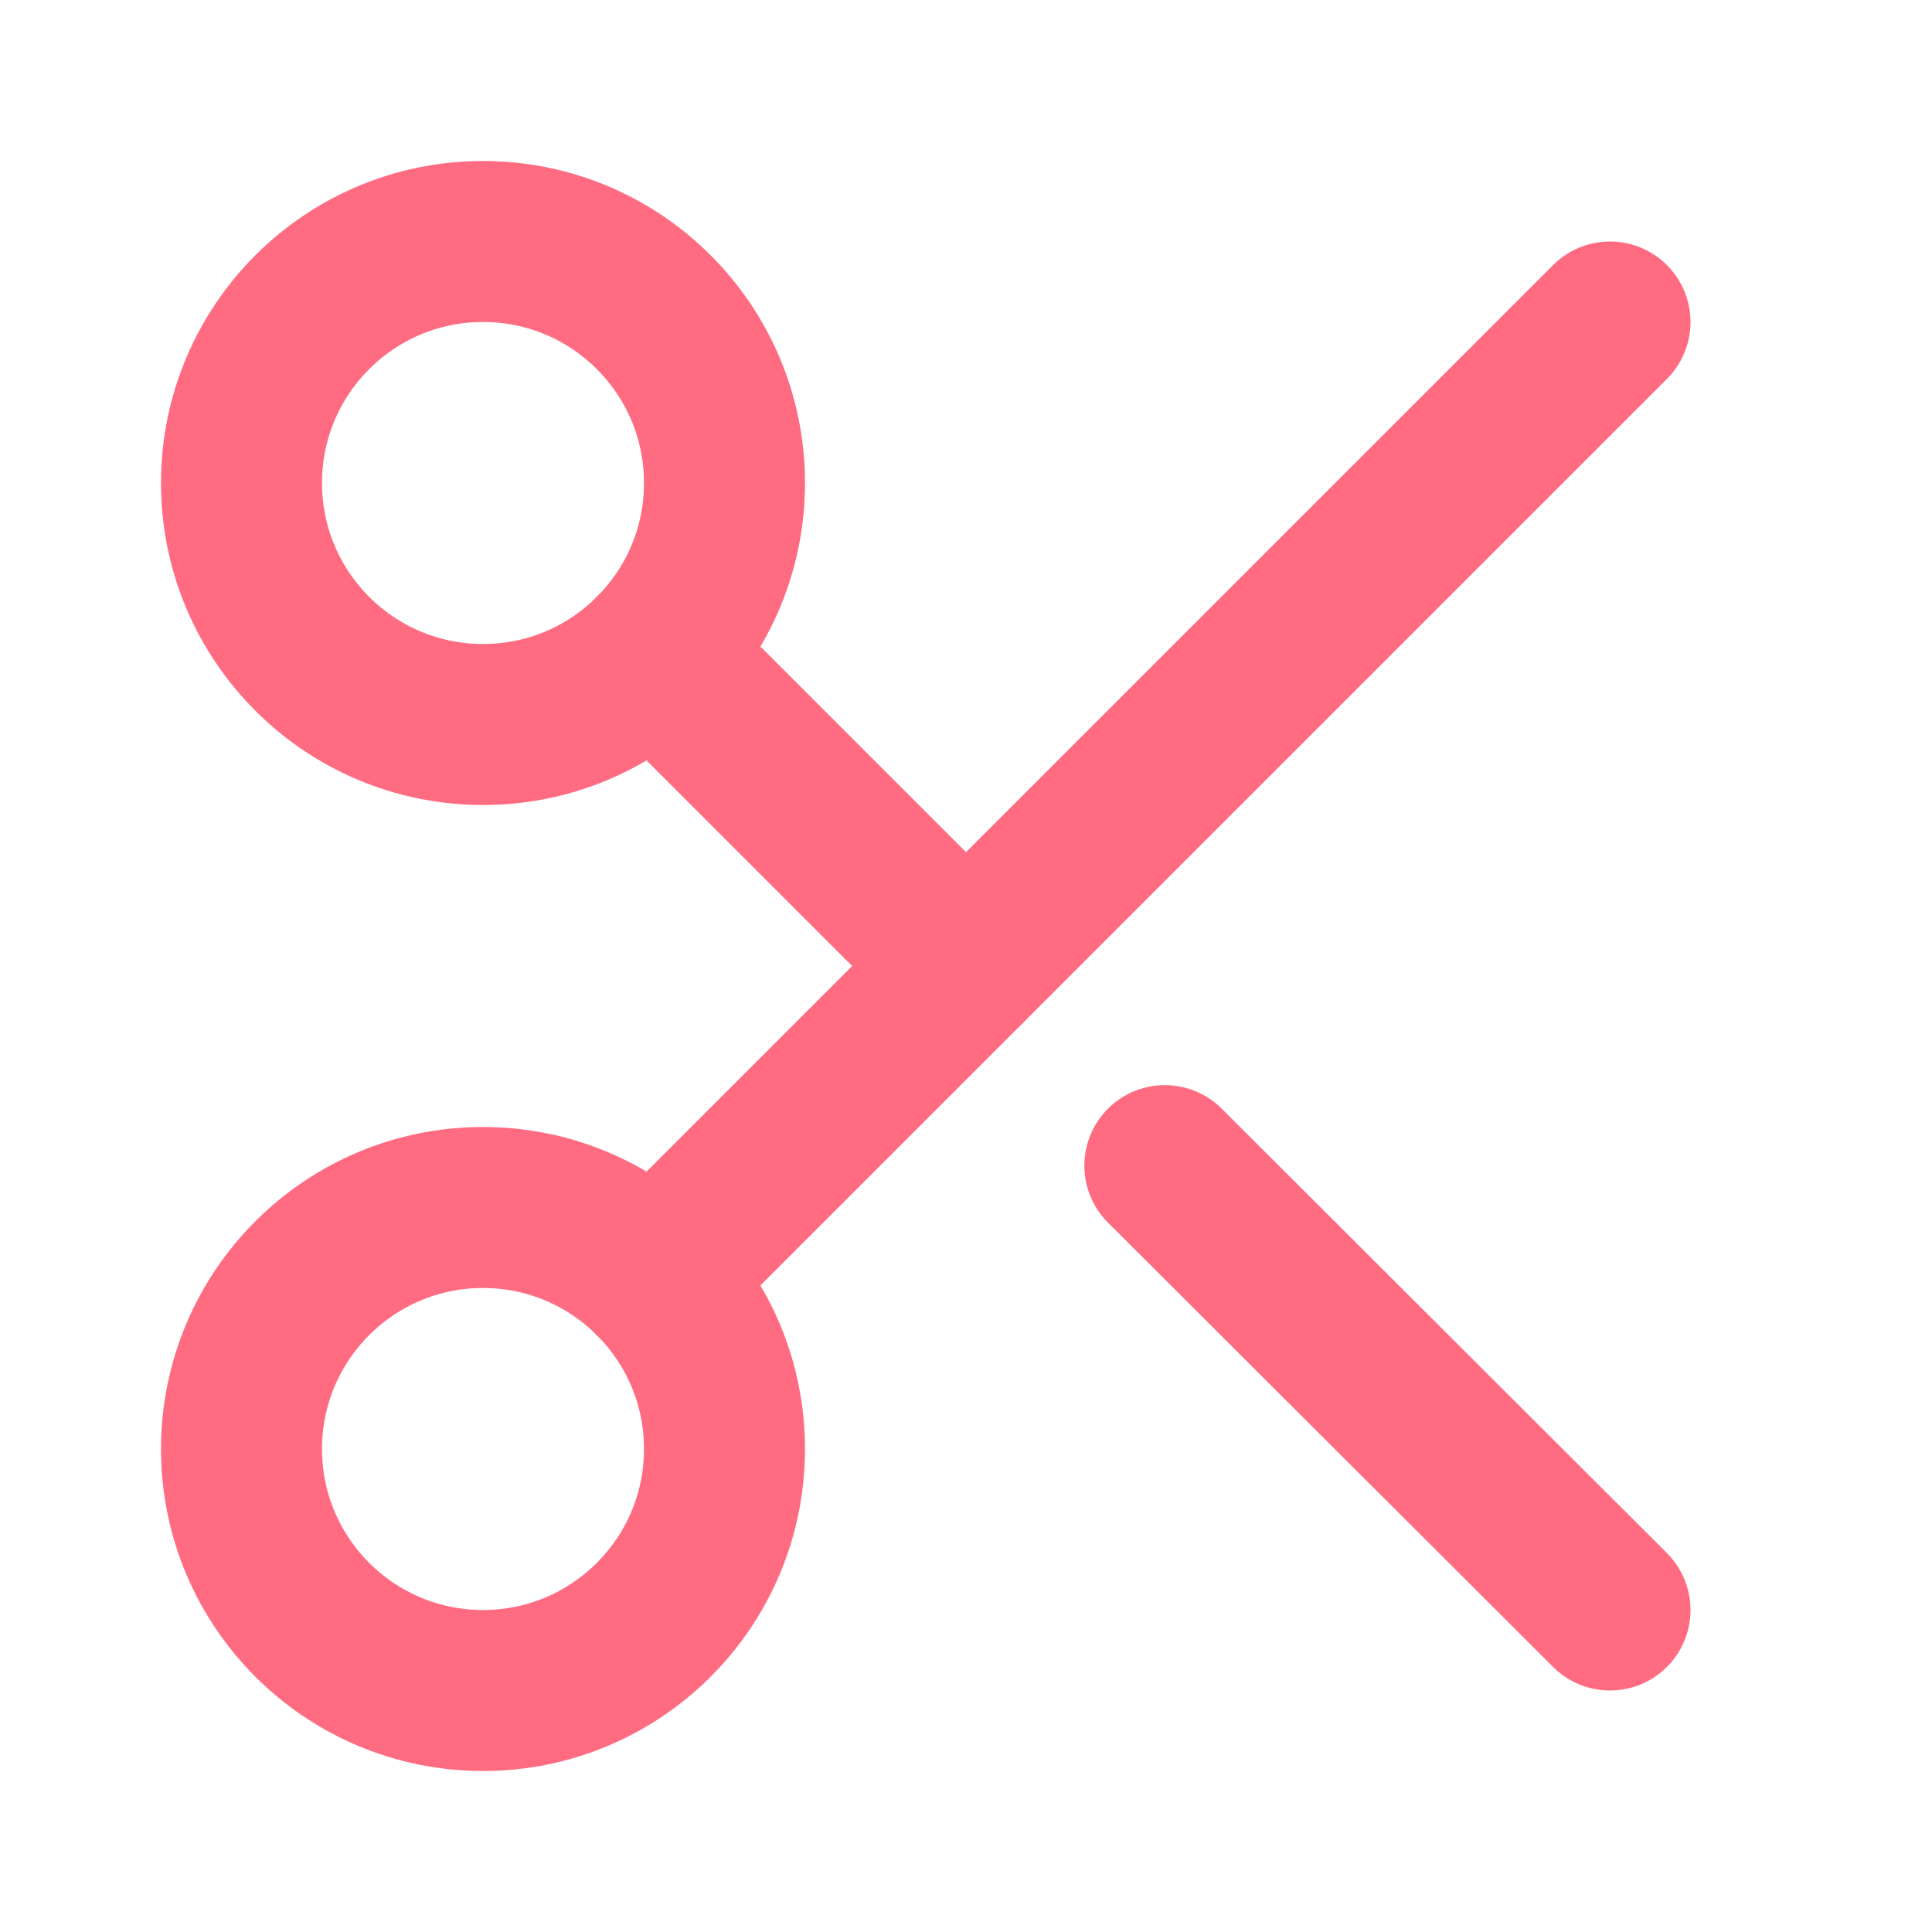 
<svg xmlns="http://www.w3.org/2000/svg" width="24" height="24" viewBox="0 0 24 24" fill="none" stroke="#ff6b81" stroke-width="2" stroke-linecap="round" stroke-linejoin="round" class="lucide lucide-scissors"><circle cx="6" cy="6" r="3"/><circle cx="6" cy="18" r="3"/><line x1="20" y1="4" x2="8.12" y2="15.88"/><line x1="14.47" y1="14.48" x2="20" y2="20"/><line x1="8.12" y1="8.12" x2="12" y2="12"/></svg>
